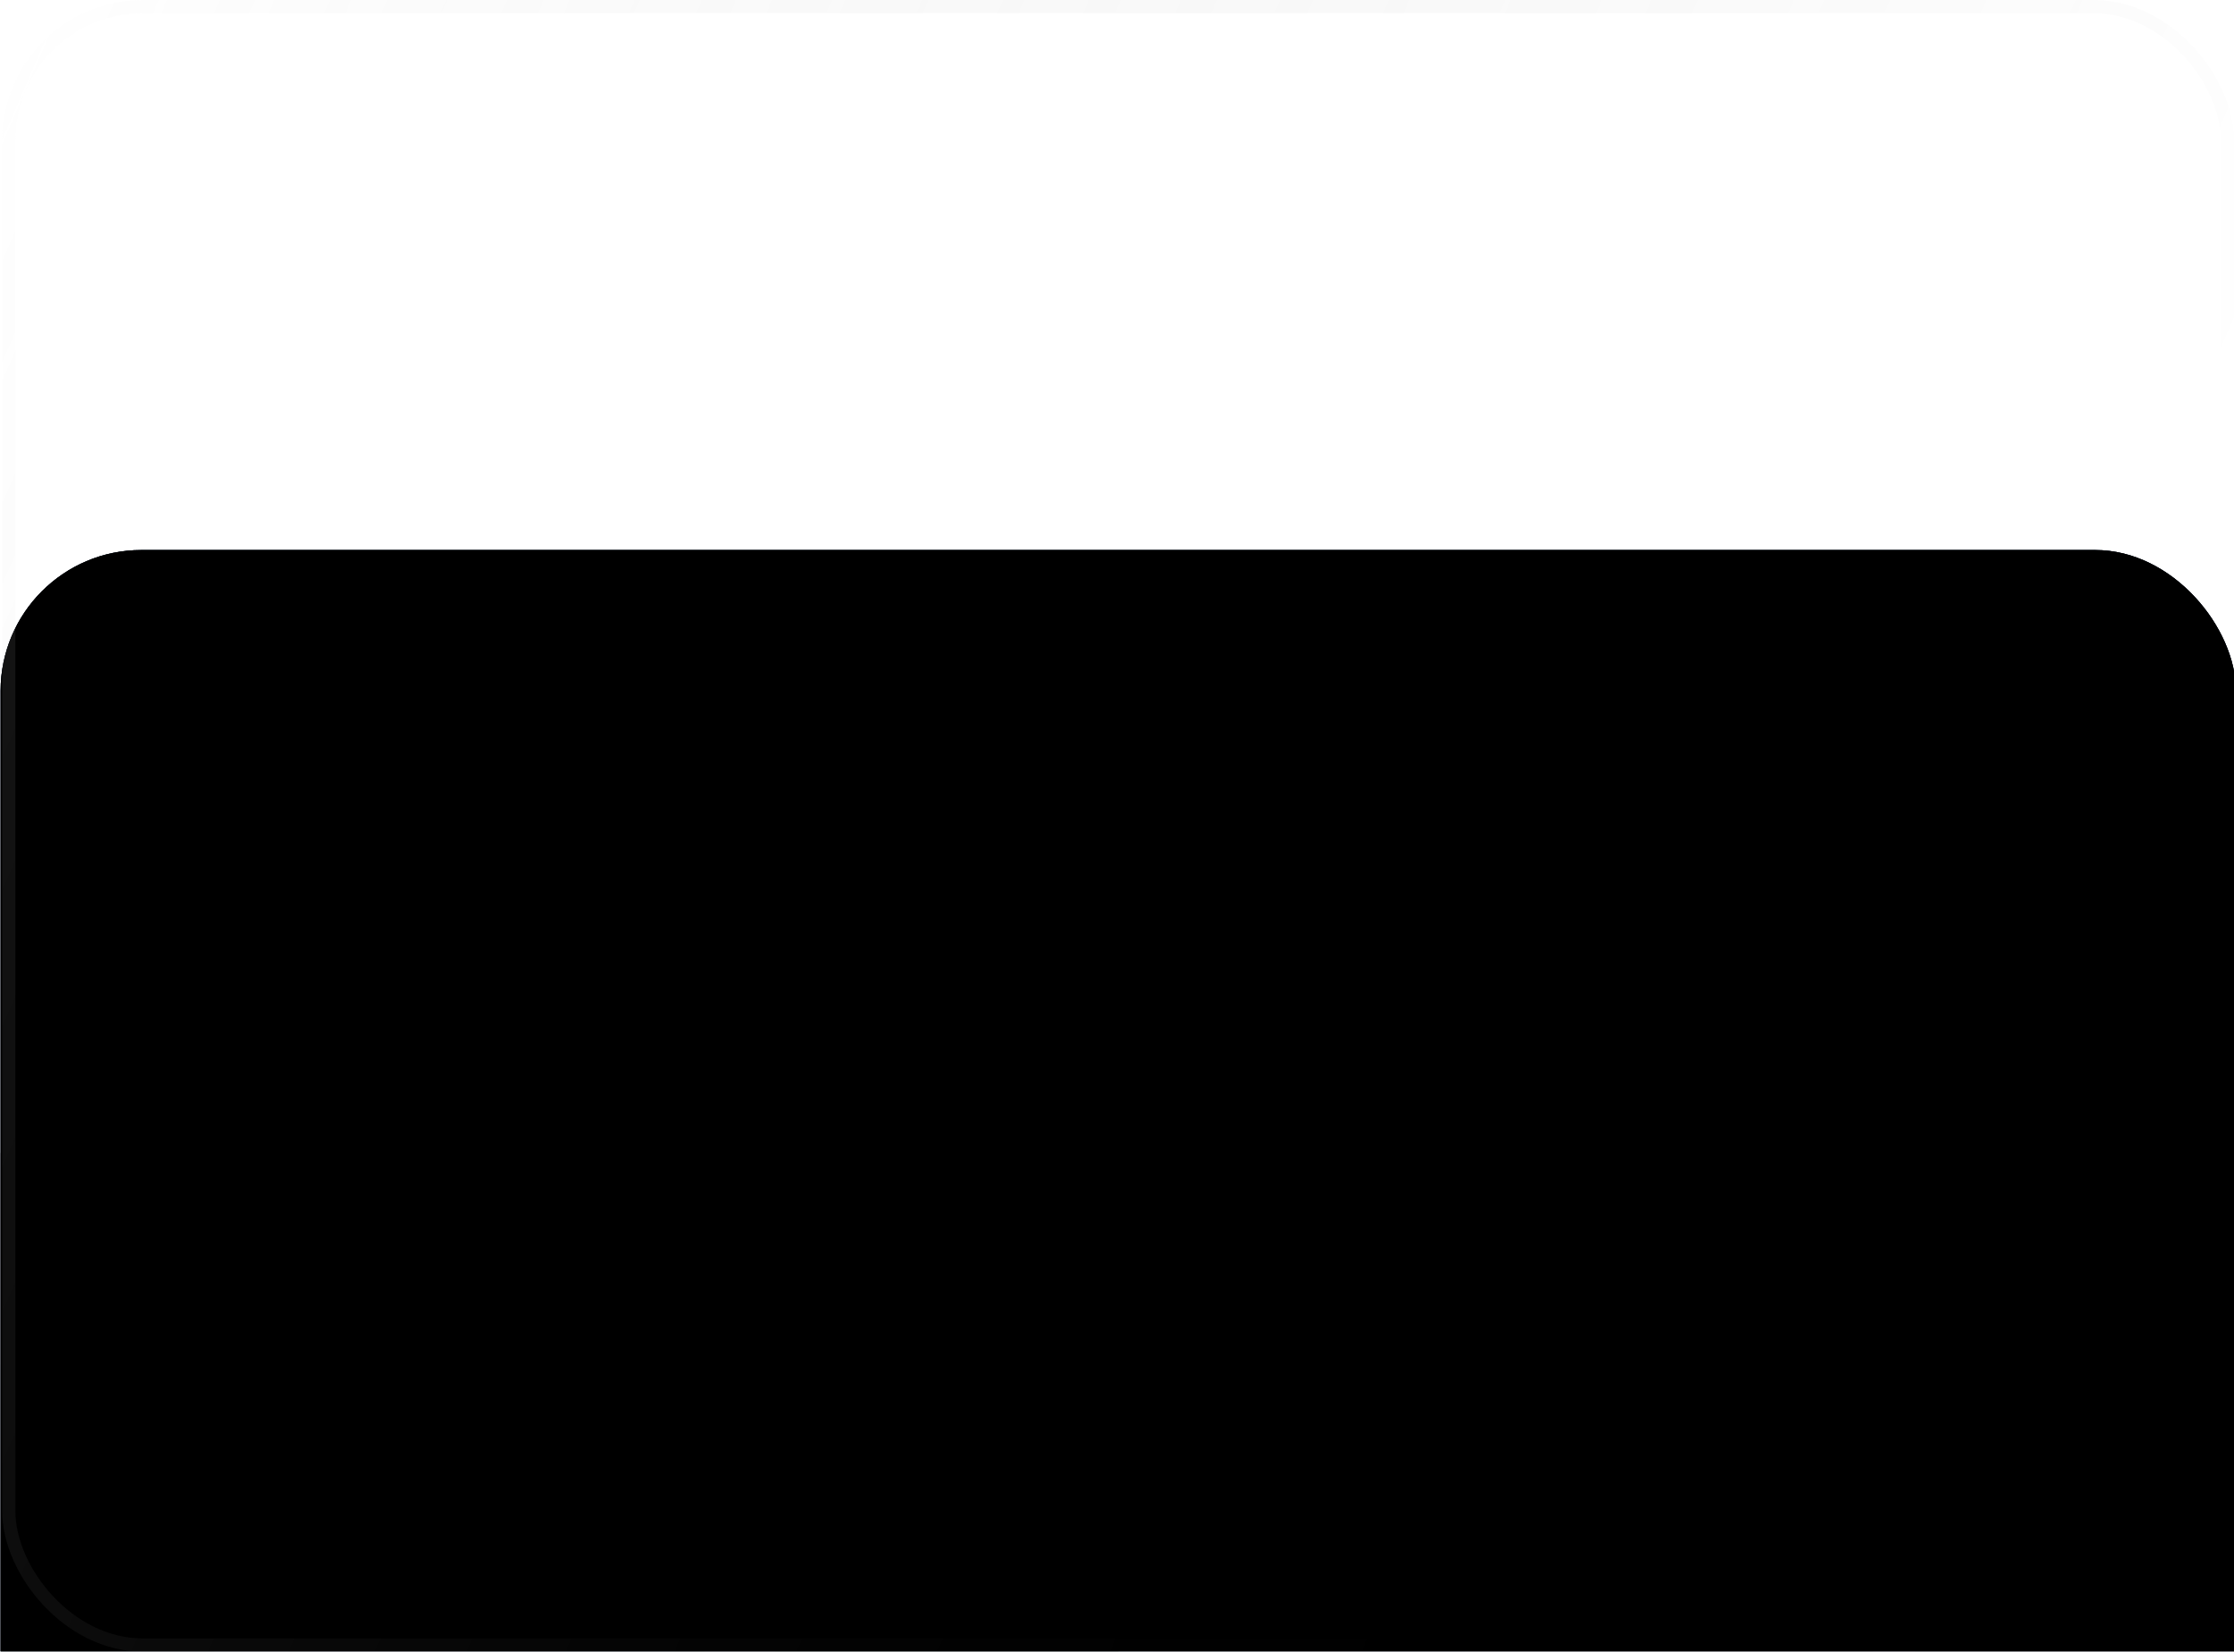 <?xml version="1.0" encoding="UTF-8" standalone="no"?>
<!-- Created with Inkscape (http://www.inkscape.org/) -->

<svg
   width="134.541mm"
   height="99.483mm"
   viewBox="0 0 134.541 99.483"
   version="1.1"
   id="svg1933"
   inkscape:export-filename="растровий.svg"
   inkscape:export-xdpi="96"
   inkscape:export-ydpi="96"
   sodipodi:docname="hero.svg"
   xmlns:inkscape="http://www.inkscape.org/namespaces/inkscape"
   xmlns:sodipodi="http://sodipodi.sourceforge.net/DTD/sodipodi-0.dtd"
   xmlns="http://www.w3.org/2000/svg"
   xmlns:svg="http://www.w3.org/2000/svg">
  <sodipodi:namedview
     id="namedview1935"
     pagecolor="#ffffff"
     bordercolor="#000000"
     borderopacity="0.25"
     inkscape:showpageshadow="2"
     inkscape:pageopacity="0.0"
     inkscape:pagecheckerboard="0"
     inkscape:deskcolor="#d1d1d1"
     inkscape:document-units="mm"
     showgrid="false" />
  <defs
     id="defs1930">
    <clipPath
       id="clip0_4365_9397">
      <rect
         x="90"
         y="10"
         width="508"
         height="376"
         rx="32"
         fill="white"
         style="fill:#ffffff;fill-opacity:1"
         id="rect948" />
    </clipPath>
    <filter
       id="filter0_ddd_4365_9397"
       x="0"
       y="0"
       width="688"
       height="556"
       filterUnits="userSpaceOnUse"
       color-interpolation-filters="sRGB">
      <feFlood
         flood-opacity="0"
         result="BackgroundImageFix"
         id="feFlood90" />
      <feColorMatrix
         in="SourceAlpha"
         type="matrix"
         values="0 0 0 0 0 0 0 0 0 0 0 0 0 0 0 0 0 0 127 0"
         result="hardAlpha"
         id="feColorMatrix92" />
      <feOffset
         dy="5"
         id="feOffset94" />
      <feGaussianBlur
         stdDeviation="3.5"
         id="feGaussianBlur96" />
      <feColorMatrix
         type="matrix"
         values="0 0 0 0 0 0 0 0 0 0.055 0 0 0 0 0.102 0 0 0 0.02 0"
         id="feColorMatrix98" />
      <feBlend
         mode="normal"
         in2="BackgroundImageFix"
         result="effect1_dropShadow_4365_9397"
         id="feBlend100" />
      <feColorMatrix
         in="SourceAlpha"
         type="matrix"
         values="0 0 0 0 0 0 0 0 0 0 0 0 0 0 0 0 0 0 127 0"
         result="hardAlpha"
         id="feColorMatrix102" />
      <feOffset
         dy="40"
         id="feOffset104" />
      <feGaussianBlur
         stdDeviation="15"
         id="feGaussianBlur106" />
      <feColorMatrix
         type="matrix"
         values="0 0 0 0 0 0 0 0 0 0.055 0 0 0 0 0.102 0 0 0 0.03 0"
         id="feColorMatrix108" />
      <feBlend
         mode="normal"
         in2="effect1_dropShadow_4365_9397"
         result="effect2_dropShadow_4365_9397"
         id="feBlend110" />
      <feColorMatrix
         in="SourceAlpha"
         type="matrix"
         values="0 0 0 0 0 0 0 0 0 0 0 0 0 0 0 0 0 0 127 0"
         result="hardAlpha"
         id="feColorMatrix112" />
      <feOffset
         dy="80"
         id="feOffset114" />
      <feGaussianBlur
         stdDeviation="45"
         id="feGaussianBlur116" />
      <feColorMatrix
         type="matrix"
         values="0 0 0 0 0.067 0 0 0 0 0.102 0 0 0 0 0.169 0 0 0 0.08 0"
         id="feColorMatrix118" />
      <feBlend
         mode="normal"
         in2="effect2_dropShadow_4365_9397"
         result="effect3_dropShadow_4365_9397"
         id="feBlend120" />
      <feBlend
         mode="normal"
         in="SourceGraphic"
         in2="effect3_dropShadow_4365_9397"
         result="shape"
         id="feBlend122" />
    </filter>
    <filter
       id="filter1_dddd_4365_9397"
       x="408"
       y="211"
       width="194"
       height="276"
       filterUnits="userSpaceOnUse"
       color-interpolation-filters="sRGB">
      <feFlood
         flood-opacity="0"
         result="BackgroundImageFix"
         id="feFlood125" />
      <feColorMatrix
         in="SourceAlpha"
         type="matrix"
         values="0 0 0 0 0 0 0 0 0 0 0 0 0 0 0 0 0 0 127 0"
         result="hardAlpha"
         id="feColorMatrix127" />
      <feOffset
         dy="5.57"
         id="feOffset129" />
      <feGaussianBlur
         stdDeviation="2.083"
         id="feGaussianBlur131" />
      <feColorMatrix
         type="matrix"
         values="0 0 0 0 0 0 0 0 0 0.055 0 0 0 0 0.102 0 0 0 0.031 0"
         id="feColorMatrix133" />
      <feBlend
         mode="normal"
         in2="BackgroundImageFix"
         result="effect1_dropShadow_4365_9397"
         id="feBlend135" />
      <feColorMatrix
         in="SourceAlpha"
         type="matrix"
         values="0 0 0 0 0 0 0 0 0 0 0 0 0 0 0 0 0 0 127 0"
         result="hardAlpha"
         id="feColorMatrix137" />
      <feOffset
         dy="15.402"
         id="feOffset139" />
      <feGaussianBlur
         stdDeviation="5.76"
         id="feGaussianBlur141" />
      <feColorMatrix
         type="matrix"
         values="0 0 0 0 0 0 0 0 0 0.055 0 0 0 0 0.102 0 0 0 0.01 0"
         id="feColorMatrix143" />
      <feBlend
         mode="normal"
         in2="effect1_dropShadow_4365_9397"
         result="effect2_dropShadow_4365_9397"
         id="feBlend145" />
      <feColorMatrix
         in="SourceAlpha"
         type="matrix"
         values="0 0 0 0 0 0 0 0 0 0 0 0 0 0 0 0 0 0 127 0"
         result="hardAlpha"
         id="feColorMatrix147" />
      <feOffset
         dy="37.081"
         id="feOffset149" />
      <feGaussianBlur
         stdDeviation="13.868"
         id="feGaussianBlur151" />
      <feColorMatrix
         type="matrix"
         values="0 0 0 0 0 0 0 0 0 0.055 0 0 0 0 0.102 0 0 0 0.03 0"
         id="feColorMatrix153" />
      <feBlend
         mode="normal"
         in2="effect2_dropShadow_4365_9397"
         result="effect3_dropShadow_4365_9397"
         id="feBlend155" />
      <feColorMatrix
         in="SourceAlpha"
         type="matrix"
         values="0 0 0 0 0 0 0 0 0 0 0 0 0 0 0 0 0 0 127 0"
         result="hardAlpha"
         id="feColorMatrix157" />
      <feOffset
         dy="79"
         id="feOffset159" />
      <feGaussianBlur
         stdDeviation="46"
         id="feGaussianBlur161" />
      <feColorMatrix
         type="matrix"
         values="0 0 0 0 0 0 0 0 0 0.055 0 0 0 0 0.102 0 0 0 0.08 0"
         id="feColorMatrix163" />
      <feBlend
         mode="normal"
         in2="effect3_dropShadow_4365_9397"
         result="effect4_dropShadow_4365_9397"
         id="feBlend165" />
      <feBlend
         mode="normal"
         in="SourceGraphic"
         in2="effect4_dropShadow_4365_9397"
         result="shape"
         id="feBlend167" />
    </filter>
    <filter
       id="filter2_dddd_4365_9397"
       x="260"
       y="-3"
       width="296"
       height="338"
       filterUnits="userSpaceOnUse"
       color-interpolation-filters="sRGB">
      <feFlood
         flood-opacity="0"
         result="BackgroundImageFix"
         id="feFlood170" />
      <feColorMatrix
         in="SourceAlpha"
         type="matrix"
         values="0 0 0 0 0 0 0 0 0 0 0 0 0 0 0 0 0 0 127 0"
         result="hardAlpha"
         id="feColorMatrix172" />
      <feOffset
         dy="5.57"
         id="feOffset174" />
      <feGaussianBlur
         stdDeviation="2.083"
         id="feGaussianBlur176" />
      <feColorMatrix
         type="matrix"
         values="0 0 0 0 0 0 0 0 0 0.055 0 0 0 0 0.102 0 0 0 0.031 0"
         id="feColorMatrix178" />
      <feBlend
         mode="normal"
         in2="BackgroundImageFix"
         result="effect1_dropShadow_4365_9397"
         id="feBlend180" />
      <feColorMatrix
         in="SourceAlpha"
         type="matrix"
         values="0 0 0 0 0 0 0 0 0 0 0 0 0 0 0 0 0 0 127 0"
         result="hardAlpha"
         id="feColorMatrix182" />
      <feOffset
         dy="15.402"
         id="feOffset184" />
      <feGaussianBlur
         stdDeviation="5.76"
         id="feGaussianBlur186" />
      <feColorMatrix
         type="matrix"
         values="0 0 0 0 0 0 0 0 0 0.055 0 0 0 0 0.102 0 0 0 0.01 0"
         id="feColorMatrix188" />
      <feBlend
         mode="normal"
         in2="effect1_dropShadow_4365_9397"
         result="effect2_dropShadow_4365_9397"
         id="feBlend190" />
      <feColorMatrix
         in="SourceAlpha"
         type="matrix"
         values="0 0 0 0 0 0 0 0 0 0 0 0 0 0 0 0 0 0 127 0"
         result="hardAlpha"
         id="feColorMatrix192" />
      <feOffset
         dy="37.081"
         id="feOffset194" />
      <feGaussianBlur
         stdDeviation="13.868"
         id="feGaussianBlur196" />
      <feColorMatrix
         type="matrix"
         values="0 0 0 0 0 0 0 0 0 0.055 0 0 0 0 0.102 0 0 0 0.03 0"
         id="feColorMatrix198" />
      <feBlend
         mode="normal"
         in2="effect2_dropShadow_4365_9397"
         result="effect3_dropShadow_4365_9397"
         id="feBlend200" />
      <feColorMatrix
         in="SourceAlpha"
         type="matrix"
         values="0 0 0 0 0 0 0 0 0 0 0 0 0 0 0 0 0 0 127 0"
         result="hardAlpha"
         id="feColorMatrix202" />
      <feOffset
         dy="79"
         id="feOffset204" />
      <feGaussianBlur
         stdDeviation="46"
         id="feGaussianBlur206" />
      <feColorMatrix
         type="matrix"
         values="0 0 0 0 0 0 0 0 0 0.055 0 0 0 0 0.102 0 0 0 0.08 0"
         id="feColorMatrix208" />
      <feBlend
         mode="normal"
         in2="effect3_dropShadow_4365_9397"
         result="effect4_dropShadow_4365_9397"
         id="feBlend210" />
      <feBlend
         mode="normal"
         in="SourceGraphic"
         in2="effect4_dropShadow_4365_9397"
         result="shape"
         id="feBlend212" />
    </filter>
    <filter
       id="filter3_dddd_4365_9397"
       x="260"
       y="149"
       width="394"
       height="194"
       filterUnits="userSpaceOnUse"
       color-interpolation-filters="sRGB">
      <feFlood
         flood-opacity="0"
         result="BackgroundImageFix"
         id="feFlood215" />
      <feColorMatrix
         in="SourceAlpha"
         type="matrix"
         values="0 0 0 0 0 0 0 0 0 0 0 0 0 0 0 0 0 0 127 0"
         result="hardAlpha"
         id="feColorMatrix217" />
      <feOffset
         dy="5.57"
         id="feOffset219" />
      <feGaussianBlur
         stdDeviation="2.083"
         id="feGaussianBlur221" />
      <feColorMatrix
         type="matrix"
         values="0 0 0 0 0 0 0 0 0 0.055 0 0 0 0 0.102 0 0 0 0.031 0"
         id="feColorMatrix223" />
      <feBlend
         mode="normal"
         in2="BackgroundImageFix"
         result="effect1_dropShadow_4365_9397"
         id="feBlend225" />
      <feColorMatrix
         in="SourceAlpha"
         type="matrix"
         values="0 0 0 0 0 0 0 0 0 0 0 0 0 0 0 0 0 0 127 0"
         result="hardAlpha"
         id="feColorMatrix227" />
      <feOffset
         dy="15.402"
         id="feOffset229" />
      <feGaussianBlur
         stdDeviation="5.76"
         id="feGaussianBlur231" />
      <feColorMatrix
         type="matrix"
         values="0 0 0 0 0 0 0 0 0 0.055 0 0 0 0 0.102 0 0 0 0.01 0"
         id="feColorMatrix233" />
      <feBlend
         mode="normal"
         in2="effect1_dropShadow_4365_9397"
         result="effect2_dropShadow_4365_9397"
         id="feBlend235" />
      <feColorMatrix
         in="SourceAlpha"
         type="matrix"
         values="0 0 0 0 0 0 0 0 0 0 0 0 0 0 0 0 0 0 127 0"
         result="hardAlpha"
         id="feColorMatrix237" />
      <feOffset
         dy="37.081"
         id="feOffset239" />
      <feGaussianBlur
         stdDeviation="13.868"
         id="feGaussianBlur241" />
      <feColorMatrix
         type="matrix"
         values="0 0 0 0 0 0 0 0 0 0.055 0 0 0 0 0.102 0 0 0 0.03 0"
         id="feColorMatrix243" />
      <feBlend
         mode="normal"
         in2="effect2_dropShadow_4365_9397"
         result="effect3_dropShadow_4365_9397"
         id="feBlend245" />
      <feColorMatrix
         in="SourceAlpha"
         type="matrix"
         values="0 0 0 0 0 0 0 0 0 0 0 0 0 0 0 0 0 0 127 0"
         result="hardAlpha"
         id="feColorMatrix247" />
      <feOffset
         dy="79"
         id="feOffset249" />
      <feGaussianBlur
         stdDeviation="46"
         id="feGaussianBlur251" />
      <feColorMatrix
         type="matrix"
         values="0 0 0 0 0 0 0 0 0 0.055 0 0 0 0 0.102 0 0 0 0.08 0"
         id="feColorMatrix253" />
      <feBlend
         mode="normal"
         in2="effect3_dropShadow_4365_9397"
         result="effect4_dropShadow_4365_9397"
         id="feBlend255" />
      <feBlend
         mode="normal"
         in="SourceGraphic"
         in2="effect4_dropShadow_4365_9397"
         result="shape"
         id="feBlend257" />
    </filter>
    <linearGradient
       id="paint0_linear_4365_9397"
       x1="304.094"
       y1="163.625"
       x2="306.022"
       y2="192.558"
       gradientUnits="userSpaceOnUse">
      <stop
         offset="0.063"
         stop-color="#9124B8"
         style="stop-color:#9124B8;stop-color:color(display-p3 0.57 0.139 0.721);stop-opacity:1;"
         id="stop890" />
      <stop
         offset="0.475"
         stop-color="#2782D3"
         style="stop-color:#2782D3;stop-color:color(display-p3 0.153 0.509 0.829);stop-opacity:1;"
         id="stop892" />
      <stop
         offset="1"
         stop-color="#1BDAC3"
         style="stop-color:#1BDAC3;stop-color:color(display-p3 0.105 0.854 0.764);stop-opacity:1;"
         id="stop894" />
    </linearGradient>
    <filter
       id="filter4_dddd_4365_9397"
       x="278"
       y="41"
       width="412"
       height="360"
       filterUnits="userSpaceOnUse"
       color-interpolation-filters="sRGB">
      <feFlood
         flood-opacity="0"
         result="BackgroundImageFix"
         id="feFlood260" />
      <feColorMatrix
         in="SourceAlpha"
         type="matrix"
         values="0 0 0 0 0 0 0 0 0 0 0 0 0 0 0 0 0 0 127 0"
         result="hardAlpha"
         id="feColorMatrix262" />
      <feOffset
         dy="5.57"
         id="feOffset264" />
      <feGaussianBlur
         stdDeviation="2.083"
         id="feGaussianBlur266" />
      <feColorMatrix
         type="matrix"
         values="0 0 0 0 0 0 0 0 0 0.055 0 0 0 0 0.102 0 0 0 0.031 0"
         id="feColorMatrix268" />
      <feBlend
         mode="normal"
         in2="BackgroundImageFix"
         result="effect1_dropShadow_4365_9397"
         id="feBlend270" />
      <feColorMatrix
         in="SourceAlpha"
         type="matrix"
         values="0 0 0 0 0 0 0 0 0 0 0 0 0 0 0 0 0 0 127 0"
         result="hardAlpha"
         id="feColorMatrix272" />
      <feOffset
         dy="15.402"
         id="feOffset274" />
      <feGaussianBlur
         stdDeviation="5.76"
         id="feGaussianBlur276" />
      <feColorMatrix
         type="matrix"
         values="0 0 0 0 0 0 0 0 0 0.055 0 0 0 0 0.102 0 0 0 0.01 0"
         id="feColorMatrix278" />
      <feBlend
         mode="normal"
         in2="effect1_dropShadow_4365_9397"
         result="effect2_dropShadow_4365_9397"
         id="feBlend280" />
      <feColorMatrix
         in="SourceAlpha"
         type="matrix"
         values="0 0 0 0 0 0 0 0 0 0 0 0 0 0 0 0 0 0 127 0"
         result="hardAlpha"
         id="feColorMatrix282" />
      <feOffset
         dy="37.081"
         id="feOffset284" />
      <feGaussianBlur
         stdDeviation="13.868"
         id="feGaussianBlur286" />
      <feColorMatrix
         type="matrix"
         values="0 0 0 0 0 0 0 0 0 0.055 0 0 0 0 0.102 0 0 0 0.03 0"
         id="feColorMatrix288" />
      <feBlend
         mode="normal"
         in2="effect2_dropShadow_4365_9397"
         result="effect3_dropShadow_4365_9397"
         id="feBlend290" />
      <feColorMatrix
         in="SourceAlpha"
         type="matrix"
         values="0 0 0 0 0 0 0 0 0 0 0 0 0 0 0 0 0 0 127 0"
         result="hardAlpha"
         id="feColorMatrix292" />
      <feOffset
         dy="79"
         id="feOffset294" />
      <feGaussianBlur
         stdDeviation="46"
         id="feGaussianBlur296" />
      <feColorMatrix
         type="matrix"
         values="0 0 0 0 0 0 0 0 0 0.055 0 0 0 0 0.102 0 0 0 0.08 0"
         id="feColorMatrix298" />
      <feBlend
         mode="normal"
         in2="effect3_dropShadow_4365_9397"
         result="effect4_dropShadow_4365_9397"
         id="feBlend300" />
      <feBlend
         mode="normal"
         in="SourceGraphic"
         in2="effect4_dropShadow_4365_9397"
         result="shape"
         id="feBlend302" />
    </filter>
    <filter
       id="filter5_dddd_4365_9397"
       x="252"
       y="205"
       width="218"
       height="328"
       filterUnits="userSpaceOnUse"
       color-interpolation-filters="sRGB">
      <feFlood
         flood-opacity="0"
         result="BackgroundImageFix"
         id="feFlood305" />
      <feColorMatrix
         in="SourceAlpha"
         type="matrix"
         values="0 0 0 0 0 0 0 0 0 0 0 0 0 0 0 0 0 0 127 0"
         result="hardAlpha"
         id="feColorMatrix307" />
      <feOffset
         dy="5.57"
         id="feOffset309" />
      <feGaussianBlur
         stdDeviation="2.083"
         id="feGaussianBlur311" />
      <feColorMatrix
         type="matrix"
         values="0 0 0 0 0 0 0 0 0 0.055 0 0 0 0 0.102 0 0 0 0.031 0"
         id="feColorMatrix313" />
      <feBlend
         mode="normal"
         in2="BackgroundImageFix"
         result="effect1_dropShadow_4365_9397"
         id="feBlend315" />
      <feColorMatrix
         in="SourceAlpha"
         type="matrix"
         values="0 0 0 0 0 0 0 0 0 0 0 0 0 0 0 0 0 0 127 0"
         result="hardAlpha"
         id="feColorMatrix317" />
      <feOffset
         dy="15.402"
         id="feOffset319" />
      <feGaussianBlur
         stdDeviation="5.76"
         id="feGaussianBlur321" />
      <feColorMatrix
         type="matrix"
         values="0 0 0 0 0 0 0 0 0 0.055 0 0 0 0 0.102 0 0 0 0.01 0"
         id="feColorMatrix323" />
      <feBlend
         mode="normal"
         in2="effect1_dropShadow_4365_9397"
         result="effect2_dropShadow_4365_9397"
         id="feBlend325" />
      <feColorMatrix
         in="SourceAlpha"
         type="matrix"
         values="0 0 0 0 0 0 0 0 0 0 0 0 0 0 0 0 0 0 127 0"
         result="hardAlpha"
         id="feColorMatrix327" />
      <feOffset
         dy="37.081"
         id="feOffset329" />
      <feGaussianBlur
         stdDeviation="13.868"
         id="feGaussianBlur331" />
      <feColorMatrix
         type="matrix"
         values="0 0 0 0 0 0 0 0 0 0.055 0 0 0 0 0.102 0 0 0 0.03 0"
         id="feColorMatrix333" />
      <feBlend
         mode="normal"
         in2="effect2_dropShadow_4365_9397"
         result="effect3_dropShadow_4365_9397"
         id="feBlend335" />
      <feColorMatrix
         in="SourceAlpha"
         type="matrix"
         values="0 0 0 0 0 0 0 0 0 0 0 0 0 0 0 0 0 0 127 0"
         result="hardAlpha"
         id="feColorMatrix337" />
      <feOffset
         dy="79"
         id="feOffset339" />
      <feGaussianBlur
         stdDeviation="46"
         id="feGaussianBlur341" />
      <feColorMatrix
         type="matrix"
         values="0 0 0 0 0 0 0 0 0 0.055 0 0 0 0 0.102 0 0 0 0.08 0"
         id="feColorMatrix343" />
      <feBlend
         mode="normal"
         in2="effect3_dropShadow_4365_9397"
         result="effect4_dropShadow_4365_9397"
         id="feBlend345" />
      <feBlend
         mode="normal"
         in="SourceGraphic"
         in2="effect4_dropShadow_4365_9397"
         result="shape"
         id="feBlend347" />
    </filter>
    <filter
       id="filter6_dddd_4365_9397"
       x="384"
       y="299"
       width="306"
       height="258"
       filterUnits="userSpaceOnUse"
       color-interpolation-filters="sRGB">
      <feFlood
         flood-opacity="0"
         result="BackgroundImageFix"
         id="feFlood350" />
      <feColorMatrix
         in="SourceAlpha"
         type="matrix"
         values="0 0 0 0 0 0 0 0 0 0 0 0 0 0 0 0 0 0 127 0"
         result="hardAlpha"
         id="feColorMatrix352" />
      <feOffset
         dy="5.57"
         id="feOffset354" />
      <feGaussianBlur
         stdDeviation="2.083"
         id="feGaussianBlur356" />
      <feColorMatrix
         type="matrix"
         values="0 0 0 0 0 0 0 0 0 0.055 0 0 0 0 0.102 0 0 0 0.031 0"
         id="feColorMatrix358" />
      <feBlend
         mode="normal"
         in2="BackgroundImageFix"
         result="effect1_dropShadow_4365_9397"
         id="feBlend360" />
      <feColorMatrix
         in="SourceAlpha"
         type="matrix"
         values="0 0 0 0 0 0 0 0 0 0 0 0 0 0 0 0 0 0 127 0"
         result="hardAlpha"
         id="feColorMatrix362" />
      <feOffset
         dy="15.402"
         id="feOffset364" />
      <feGaussianBlur
         stdDeviation="5.76"
         id="feGaussianBlur366" />
      <feColorMatrix
         type="matrix"
         values="0 0 0 0 0 0 0 0 0 0.055 0 0 0 0 0.102 0 0 0 0.01 0"
         id="feColorMatrix368" />
      <feBlend
         mode="normal"
         in2="effect1_dropShadow_4365_9397"
         result="effect2_dropShadow_4365_9397"
         id="feBlend370" />
      <feColorMatrix
         in="SourceAlpha"
         type="matrix"
         values="0 0 0 0 0 0 0 0 0 0 0 0 0 0 0 0 0 0 127 0"
         result="hardAlpha"
         id="feColorMatrix372" />
      <feOffset
         dy="37.081"
         id="feOffset374" />
      <feGaussianBlur
         stdDeviation="13.868"
         id="feGaussianBlur376" />
      <feColorMatrix
         type="matrix"
         values="0 0 0 0 0 0 0 0 0 0.055 0 0 0 0 0.102 0 0 0 0.03 0"
         id="feColorMatrix378" />
      <feBlend
         mode="normal"
         in2="effect2_dropShadow_4365_9397"
         result="effect3_dropShadow_4365_9397"
         id="feBlend380" />
      <feColorMatrix
         in="SourceAlpha"
         type="matrix"
         values="0 0 0 0 0 0 0 0 0 0 0 0 0 0 0 0 0 0 127 0"
         result="hardAlpha"
         id="feColorMatrix382" />
      <feOffset
         dy="79"
         id="feOffset384" />
      <feGaussianBlur
         stdDeviation="46"
         id="feGaussianBlur386" />
      <feColorMatrix
         type="matrix"
         values="0 0 0 0 0 0 0 0 0 0.055 0 0 0 0 0.102 0 0 0 0.08 0"
         id="feColorMatrix388" />
      <feBlend
         mode="normal"
         in2="effect3_dropShadow_4365_9397"
         result="effect4_dropShadow_4365_9397"
         id="feBlend390" />
      <feBlend
         mode="normal"
         in="SourceGraphic"
         in2="effect4_dropShadow_4365_9397"
         result="shape"
         id="feBlend392" />
    </filter>
    <filter
       id="filter7_dddd_4365_9397"
       x="201.65"
       y="137.01"
       width="284.701"
       height="279.98"
       filterUnits="userSpaceOnUse"
       color-interpolation-filters="sRGB">
      <feFlood
         flood-opacity="0"
         result="BackgroundImageFix"
         id="feFlood395" />
      <feColorMatrix
         in="SourceAlpha"
         type="matrix"
         values="0 0 0 0 0 0 0 0 0 0 0 0 0 0 0 0 0 0 127 0"
         result="hardAlpha"
         id="feColorMatrix397" />
      <feOffset
         dy="5.57"
         id="feOffset399" />
      <feGaussianBlur
         stdDeviation="2.083"
         id="feGaussianBlur401" />
      <feColorMatrix
         type="matrix"
         values="0 0 0 0 0 0 0 0 0 0.055 0 0 0 0 0.102 0 0 0 0.031 0"
         id="feColorMatrix403" />
      <feBlend
         mode="normal"
         in2="BackgroundImageFix"
         result="effect1_dropShadow_4365_9397"
         id="feBlend405" />
      <feColorMatrix
         in="SourceAlpha"
         type="matrix"
         values="0 0 0 0 0 0 0 0 0 0 0 0 0 0 0 0 0 0 127 0"
         result="hardAlpha"
         id="feColorMatrix407" />
      <feOffset
         dy="15.402"
         id="feOffset409" />
      <feGaussianBlur
         stdDeviation="5.76"
         id="feGaussianBlur411" />
      <feColorMatrix
         type="matrix"
         values="0 0 0 0 0 0 0 0 0 0.055 0 0 0 0 0.102 0 0 0 0.01 0"
         id="feColorMatrix413" />
      <feBlend
         mode="normal"
         in2="effect1_dropShadow_4365_9397"
         result="effect2_dropShadow_4365_9397"
         id="feBlend415" />
      <feColorMatrix
         in="SourceAlpha"
         type="matrix"
         values="0 0 0 0 0 0 0 0 0 0 0 0 0 0 0 0 0 0 127 0"
         result="hardAlpha"
         id="feColorMatrix417" />
      <feOffset
         dy="37.081"
         id="feOffset419" />
      <feGaussianBlur
         stdDeviation="13.868"
         id="feGaussianBlur421" />
      <feColorMatrix
         type="matrix"
         values="0 0 0 0 0 0 0 0 0 0.055 0 0 0 0 0.102 0 0 0 0.03 0"
         id="feColorMatrix423" />
      <feBlend
         mode="normal"
         in2="effect2_dropShadow_4365_9397"
         result="effect3_dropShadow_4365_9397"
         id="feBlend425" />
      <feColorMatrix
         in="SourceAlpha"
         type="matrix"
         values="0 0 0 0 0 0 0 0 0 0 0 0 0 0 0 0 0 0 127 0"
         result="hardAlpha"
         id="feColorMatrix427" />
      <feOffset
         dy="79"
         id="feOffset429" />
      <feGaussianBlur
         stdDeviation="46"
         id="feGaussianBlur431" />
      <feColorMatrix
         type="matrix"
         values="0 0 0 0 0 0 0 0 0 0.055 0 0 0 0 0.102 0 0 0 0.08 0"
         id="feColorMatrix433" />
      <feBlend
         mode="normal"
         in2="effect3_dropShadow_4365_9397"
         result="effect4_dropShadow_4365_9397"
         id="feBlend435" />
      <feBlend
         mode="normal"
         in="SourceGraphic"
         in2="effect4_dropShadow_4365_9397"
         result="shape"
         id="feBlend437" />
    </filter>
    <linearGradient
       id="paint1_linear_4365_9397"
       x1="268.275"
       y1="165.6"
       x2="403.319"
       y2="270.139"
       gradientUnits="userSpaceOnUse">
      <stop
         offset="0.063"
         stop-color="#9124B8"
         style="stop-color:#9124B8;stop-color:color(display-p3 0.57 0.139 0.721);stop-opacity:1;"
         id="stop897" />
      <stop
         offset="0.475"
         stop-color="#2782D3"
         style="stop-color:#2782D3;stop-color:color(display-p3 0.153 0.509 0.829);stop-opacity:1;"
         id="stop899" />
      <stop
         offset="1"
         stop-color="#1BDAC3"
         style="stop-color:#1BDAC3;stop-color:color(display-p3 0.105 0.854 0.764);stop-opacity:1;"
         id="stop901" />
    </linearGradient>
    <filter
       id="filter8_dddd_4365_9397"
       x="-2"
       y="-3"
       width="438"
       height="560"
       filterUnits="userSpaceOnUse"
       color-interpolation-filters="sRGB">
      <feFlood
         flood-opacity="0"
         result="BackgroundImageFix"
         id="feFlood440" />
      <feColorMatrix
         in="SourceAlpha"
         type="matrix"
         values="0 0 0 0 0 0 0 0 0 0 0 0 0 0 0 0 0 0 127 0"
         result="hardAlpha"
         id="feColorMatrix442" />
      <feOffset
         dy="5.57"
         id="feOffset444" />
      <feGaussianBlur
         stdDeviation="2.083"
         id="feGaussianBlur446" />
      <feColorMatrix
         type="matrix"
         values="0 0 0 0 0 0 0 0 0 0.055 0 0 0 0 0.102 0 0 0 0.031 0"
         id="feColorMatrix448" />
      <feBlend
         mode="normal"
         in2="BackgroundImageFix"
         result="effect1_dropShadow_4365_9397"
         id="feBlend450" />
      <feColorMatrix
         in="SourceAlpha"
         type="matrix"
         values="0 0 0 0 0 0 0 0 0 0 0 0 0 0 0 0 0 0 127 0"
         result="hardAlpha"
         id="feColorMatrix452" />
      <feOffset
         dy="15.402"
         id="feOffset454" />
      <feGaussianBlur
         stdDeviation="5.76"
         id="feGaussianBlur456" />
      <feColorMatrix
         type="matrix"
         values="0 0 0 0 0 0 0 0 0 0.055 0 0 0 0 0.102 0 0 0 0.01 0"
         id="feColorMatrix458" />
      <feBlend
         mode="normal"
         in2="effect1_dropShadow_4365_9397"
         result="effect2_dropShadow_4365_9397"
         id="feBlend460" />
      <feColorMatrix
         in="SourceAlpha"
         type="matrix"
         values="0 0 0 0 0 0 0 0 0 0 0 0 0 0 0 0 0 0 127 0"
         result="hardAlpha"
         id="feColorMatrix462" />
      <feOffset
         dy="37.081"
         id="feOffset464" />
      <feGaussianBlur
         stdDeviation="13.868"
         id="feGaussianBlur466" />
      <feColorMatrix
         type="matrix"
         values="0 0 0 0 0 0 0 0 0 0.055 0 0 0 0 0.102 0 0 0 0.03 0"
         id="feColorMatrix468" />
      <feBlend
         mode="normal"
         in2="effect2_dropShadow_4365_9397"
         result="effect3_dropShadow_4365_9397"
         id="feBlend470" />
      <feColorMatrix
         in="SourceAlpha"
         type="matrix"
         values="0 0 0 0 0 0 0 0 0 0 0 0 0 0 0 0 0 0 127 0"
         result="hardAlpha"
         id="feColorMatrix472" />
      <feOffset
         dy="79"
         id="feOffset474" />
      <feGaussianBlur
         stdDeviation="46"
         id="feGaussianBlur476" />
      <feColorMatrix
         type="matrix"
         values="0 0 0 0 0 0 0 0 0 0.055 0 0 0 0 0.102 0 0 0 0.08 0"
         id="feColorMatrix478" />
      <feBlend
         mode="normal"
         in2="effect3_dropShadow_4365_9397"
         result="effect4_dropShadow_4365_9397"
         id="feBlend480" />
      <feBlend
         mode="normal"
         in="SourceGraphic"
         in2="effect4_dropShadow_4365_9397"
         result="shape"
         id="feBlend482" />
    </filter>
    <linearGradient
       id="paint2_linear_4365_9397"
       x1="182.971"
       y1="160.038"
       x2="782.2"
       y2="165.798"
       gradientUnits="userSpaceOnUse">
      <stop
         stop-color="#111A2B"
         style="stop-color:#111A2B;stop-color:color(display-p3 0.067 0.102 0.169);stop-opacity:1;"
         id="stop904" />
      <stop
         offset="0.234"
         stop-color="#242D3B"
         style="stop-color:#242D3B;stop-color:color(display-p3 0.141 0.176 0.231);stop-opacity:1;"
         id="stop906" />
      <stop
         offset="1"
         stop-color="#242D3B"
         stop-opacity="0"
         style="stop-color:none;stop-opacity:0;"
         id="stop908" />
    </linearGradient>
    <filter
       id="filter9_dddd_4365_9397"
       x="-2"
       y="45"
       width="344"
       height="512"
       filterUnits="userSpaceOnUse"
       color-interpolation-filters="sRGB">
      <feFlood
         flood-opacity="0"
         result="BackgroundImageFix"
         id="feFlood485" />
      <feColorMatrix
         in="SourceAlpha"
         type="matrix"
         values="0 0 0 0 0 0 0 0 0 0 0 0 0 0 0 0 0 0 127 0"
         result="hardAlpha"
         id="feColorMatrix487" />
      <feOffset
         dy="5.57"
         id="feOffset489" />
      <feGaussianBlur
         stdDeviation="2.083"
         id="feGaussianBlur491" />
      <feColorMatrix
         type="matrix"
         values="0 0 0 0 0 0 0 0 0 0.055 0 0 0 0 0.102 0 0 0 0.031 0"
         id="feColorMatrix493" />
      <feBlend
         mode="normal"
         in2="BackgroundImageFix"
         result="effect1_dropShadow_4365_9397"
         id="feBlend495" />
      <feColorMatrix
         in="SourceAlpha"
         type="matrix"
         values="0 0 0 0 0 0 0 0 0 0 0 0 0 0 0 0 0 0 127 0"
         result="hardAlpha"
         id="feColorMatrix497" />
      <feOffset
         dy="15.402"
         id="feOffset499" />
      <feGaussianBlur
         stdDeviation="5.76"
         id="feGaussianBlur501" />
      <feColorMatrix
         type="matrix"
         values="0 0 0 0 0 0 0 0 0 0.055 0 0 0 0 0.102 0 0 0 0.01 0"
         id="feColorMatrix503" />
      <feBlend
         mode="normal"
         in2="effect1_dropShadow_4365_9397"
         result="effect2_dropShadow_4365_9397"
         id="feBlend505" />
      <feColorMatrix
         in="SourceAlpha"
         type="matrix"
         values="0 0 0 0 0 0 0 0 0 0 0 0 0 0 0 0 0 0 127 0"
         result="hardAlpha"
         id="feColorMatrix507" />
      <feOffset
         dy="37.081"
         id="feOffset509" />
      <feGaussianBlur
         stdDeviation="13.868"
         id="feGaussianBlur511" />
      <feColorMatrix
         type="matrix"
         values="0 0 0 0 0 0 0 0 0 0.055 0 0 0 0 0.102 0 0 0 0.03 0"
         id="feColorMatrix513" />
      <feBlend
         mode="normal"
         in2="effect2_dropShadow_4365_9397"
         result="effect3_dropShadow_4365_9397"
         id="feBlend515" />
      <feColorMatrix
         in="SourceAlpha"
         type="matrix"
         values="0 0 0 0 0 0 0 0 0 0 0 0 0 0 0 0 0 0 127 0"
         result="hardAlpha"
         id="feColorMatrix517" />
      <feOffset
         dy="79"
         id="feOffset519" />
      <feGaussianBlur
         stdDeviation="46"
         id="feGaussianBlur521" />
      <feColorMatrix
         type="matrix"
         values="0 0 0 0 0 0 0 0 0 0.055 0 0 0 0 0.102 0 0 0 0.08 0"
         id="feColorMatrix523" />
      <feBlend
         mode="normal"
         in2="effect3_dropShadow_4365_9397"
         result="effect4_dropShadow_4365_9397"
         id="feBlend525" />
      <feBlend
         mode="normal"
         in="SourceGraphic"
         in2="effect4_dropShadow_4365_9397"
         result="shape"
         id="feBlend527" />
    </filter>
    <filter
       id="filter10_dddd_4365_9397"
       x="22"
       y="69"
       width="296"
       height="196"
       filterUnits="userSpaceOnUse"
       color-interpolation-filters="sRGB">
      <feFlood
         flood-opacity="0"
         result="BackgroundImageFix"
         id="feFlood530" />
      <feColorMatrix
         in="SourceAlpha"
         type="matrix"
         values="0 0 0 0 0 0 0 0 0 0 0 0 0 0 0 0 0 0 127 0"
         result="hardAlpha"
         id="feColorMatrix532" />
      <feOffset
         dy="5.57"
         id="feOffset534" />
      <feGaussianBlur
         stdDeviation="2.083"
         id="feGaussianBlur536" />
      <feColorMatrix
         type="matrix"
         values="0 0 0 0 0 0 0 0 0 0.055 0 0 0 0 0.102 0 0 0 0.031 0"
         id="feColorMatrix538" />
      <feBlend
         mode="normal"
         in2="BackgroundImageFix"
         result="effect1_dropShadow_4365_9397"
         id="feBlend540" />
      <feColorMatrix
         in="SourceAlpha"
         type="matrix"
         values="0 0 0 0 0 0 0 0 0 0 0 0 0 0 0 0 0 0 127 0"
         result="hardAlpha"
         id="feColorMatrix542" />
      <feOffset
         dy="15.402"
         id="feOffset544" />
      <feGaussianBlur
         stdDeviation="5.76"
         id="feGaussianBlur546" />
      <feColorMatrix
         type="matrix"
         values="0 0 0 0 0 0 0 0 0 0.055 0 0 0 0 0.102 0 0 0 0.01 0"
         id="feColorMatrix548" />
      <feBlend
         mode="normal"
         in2="effect1_dropShadow_4365_9397"
         result="effect2_dropShadow_4365_9397"
         id="feBlend550" />
      <feColorMatrix
         in="SourceAlpha"
         type="matrix"
         values="0 0 0 0 0 0 0 0 0 0 0 0 0 0 0 0 0 0 127 0"
         result="hardAlpha"
         id="feColorMatrix552" />
      <feOffset
         dy="37.081"
         id="feOffset554" />
      <feGaussianBlur
         stdDeviation="13.868"
         id="feGaussianBlur556" />
      <feColorMatrix
         type="matrix"
         values="0 0 0 0 0 0 0 0 0 0.055 0 0 0 0 0.102 0 0 0 0.03 0"
         id="feColorMatrix558" />
      <feBlend
         mode="normal"
         in2="effect2_dropShadow_4365_9397"
         result="effect3_dropShadow_4365_9397"
         id="feBlend560" />
      <feColorMatrix
         in="SourceAlpha"
         type="matrix"
         values="0 0 0 0 0 0 0 0 0 0 0 0 0 0 0 0 0 0 127 0"
         result="hardAlpha"
         id="feColorMatrix562" />
      <feOffset
         dy="79"
         id="feOffset564" />
      <feGaussianBlur
         stdDeviation="46"
         id="feGaussianBlur566" />
      <feColorMatrix
         type="matrix"
         values="0 0 0 0 0 0 0 0 0 0.055 0 0 0 0 0.102 0 0 0 0.08 0"
         id="feColorMatrix568" />
      <feBlend
         mode="normal"
         in2="effect3_dropShadow_4365_9397"
         result="effect4_dropShadow_4365_9397"
         id="feBlend570" />
      <feBlend
         mode="normal"
         in="SourceGraphic"
         in2="effect4_dropShadow_4365_9397"
         result="shape"
         id="feBlend572" />
    </filter>
    <linearGradient
       id="paint3_linear_4365_9397"
       x1="91.667"
       y1="83.5"
       x2="95.924"
       y2="115.08"
       gradientUnits="userSpaceOnUse">
      <stop
         offset="0.187"
         stop-color="#7C9EF4"
         stop-opacity="0.4"
         style="stop-color:#7C9EF4;stop-color:color(display-p3 0.487 0.619 0.958);stop-opacity:0.4;"
         id="stop911" />
      <stop
         offset="1"
         stop-color="white"
         stop-opacity="0"
         style="stop-color:none;stop-opacity:0;"
         id="stop913" />
    </linearGradient>
    <filter
       id="filter11_dddd_4365_9397"
       x="22"
       y="101"
       width="276"
       height="196"
       filterUnits="userSpaceOnUse"
       color-interpolation-filters="sRGB">
      <feFlood
         flood-opacity="0"
         result="BackgroundImageFix"
         id="feFlood575" />
      <feColorMatrix
         in="SourceAlpha"
         type="matrix"
         values="0 0 0 0 0 0 0 0 0 0 0 0 0 0 0 0 0 0 127 0"
         result="hardAlpha"
         id="feColorMatrix577" />
      <feOffset
         dy="5.57"
         id="feOffset579" />
      <feGaussianBlur
         stdDeviation="2.083"
         id="feGaussianBlur581" />
      <feColorMatrix
         type="matrix"
         values="0 0 0 0 0 0 0 0 0 0.055 0 0 0 0 0.102 0 0 0 0.031 0"
         id="feColorMatrix583" />
      <feBlend
         mode="normal"
         in2="BackgroundImageFix"
         result="effect1_dropShadow_4365_9397"
         id="feBlend585" />
      <feColorMatrix
         in="SourceAlpha"
         type="matrix"
         values="0 0 0 0 0 0 0 0 0 0 0 0 0 0 0 0 0 0 127 0"
         result="hardAlpha"
         id="feColorMatrix587" />
      <feOffset
         dy="15.402"
         id="feOffset589" />
      <feGaussianBlur
         stdDeviation="5.76"
         id="feGaussianBlur591" />
      <feColorMatrix
         type="matrix"
         values="0 0 0 0 0 0 0 0 0 0.055 0 0 0 0 0.102 0 0 0 0.01 0"
         id="feColorMatrix593" />
      <feBlend
         mode="normal"
         in2="effect1_dropShadow_4365_9397"
         result="effect2_dropShadow_4365_9397"
         id="feBlend595" />
      <feColorMatrix
         in="SourceAlpha"
         type="matrix"
         values="0 0 0 0 0 0 0 0 0 0 0 0 0 0 0 0 0 0 127 0"
         result="hardAlpha"
         id="feColorMatrix597" />
      <feOffset
         dy="37.081"
         id="feOffset599" />
      <feGaussianBlur
         stdDeviation="13.868"
         id="feGaussianBlur601" />
      <feColorMatrix
         type="matrix"
         values="0 0 0 0 0 0 0 0 0 0.055 0 0 0 0 0.102 0 0 0 0.03 0"
         id="feColorMatrix603" />
      <feBlend
         mode="normal"
         in2="effect2_dropShadow_4365_9397"
         result="effect3_dropShadow_4365_9397"
         id="feBlend605" />
      <feColorMatrix
         in="SourceAlpha"
         type="matrix"
         values="0 0 0 0 0 0 0 0 0 0 0 0 0 0 0 0 0 0 127 0"
         result="hardAlpha"
         id="feColorMatrix607" />
      <feOffset
         dy="79"
         id="feOffset609" />
      <feGaussianBlur
         stdDeviation="46"
         id="feGaussianBlur611" />
      <feColorMatrix
         type="matrix"
         values="0 0 0 0 0 0 0 0 0 0.055 0 0 0 0 0.102 0 0 0 0.08 0"
         id="feColorMatrix613" />
      <feBlend
         mode="normal"
         in2="effect3_dropShadow_4365_9397"
         result="effect4_dropShadow_4365_9397"
         id="feBlend615" />
      <feBlend
         mode="normal"
         in="SourceGraphic"
         in2="effect4_dropShadow_4365_9397"
         result="shape"
         id="feBlend617" />
    </filter>
    <filter
       id="filter12_dddd_4365_9397"
       x="22"
       y="133"
       width="288"
       height="196"
       filterUnits="userSpaceOnUse"
       color-interpolation-filters="sRGB">
      <feFlood
         flood-opacity="0"
         result="BackgroundImageFix"
         id="feFlood620" />
      <feColorMatrix
         in="SourceAlpha"
         type="matrix"
         values="0 0 0 0 0 0 0 0 0 0 0 0 0 0 0 0 0 0 127 0"
         result="hardAlpha"
         id="feColorMatrix622" />
      <feOffset
         dy="5.57"
         id="feOffset624" />
      <feGaussianBlur
         stdDeviation="2.083"
         id="feGaussianBlur626" />
      <feColorMatrix
         type="matrix"
         values="0 0 0 0 0 0 0 0 0 0.055 0 0 0 0 0.102 0 0 0 0.031 0"
         id="feColorMatrix628" />
      <feBlend
         mode="normal"
         in2="BackgroundImageFix"
         result="effect1_dropShadow_4365_9397"
         id="feBlend630" />
      <feColorMatrix
         in="SourceAlpha"
         type="matrix"
         values="0 0 0 0 0 0 0 0 0 0 0 0 0 0 0 0 0 0 127 0"
         result="hardAlpha"
         id="feColorMatrix632" />
      <feOffset
         dy="15.402"
         id="feOffset634" />
      <feGaussianBlur
         stdDeviation="5.76"
         id="feGaussianBlur636" />
      <feColorMatrix
         type="matrix"
         values="0 0 0 0 0 0 0 0 0 0.055 0 0 0 0 0.102 0 0 0 0.01 0"
         id="feColorMatrix638" />
      <feBlend
         mode="normal"
         in2="effect1_dropShadow_4365_9397"
         result="effect2_dropShadow_4365_9397"
         id="feBlend640" />
      <feColorMatrix
         in="SourceAlpha"
         type="matrix"
         values="0 0 0 0 0 0 0 0 0 0 0 0 0 0 0 0 0 0 127 0"
         result="hardAlpha"
         id="feColorMatrix642" />
      <feOffset
         dy="37.081"
         id="feOffset644" />
      <feGaussianBlur
         stdDeviation="13.868"
         id="feGaussianBlur646" />
      <feColorMatrix
         type="matrix"
         values="0 0 0 0 0 0 0 0 0 0.055 0 0 0 0 0.102 0 0 0 0.03 0"
         id="feColorMatrix648" />
      <feBlend
         mode="normal"
         in2="effect2_dropShadow_4365_9397"
         result="effect3_dropShadow_4365_9397"
         id="feBlend650" />
      <feColorMatrix
         in="SourceAlpha"
         type="matrix"
         values="0 0 0 0 0 0 0 0 0 0 0 0 0 0 0 0 0 0 127 0"
         result="hardAlpha"
         id="feColorMatrix652" />
      <feOffset
         dy="79"
         id="feOffset654" />
      <feGaussianBlur
         stdDeviation="46"
         id="feGaussianBlur656" />
      <feColorMatrix
         type="matrix"
         values="0 0 0 0 0 0 0 0 0 0.055 0 0 0 0 0.102 0 0 0 0.08 0"
         id="feColorMatrix658" />
      <feBlend
         mode="normal"
         in2="effect3_dropShadow_4365_9397"
         result="effect4_dropShadow_4365_9397"
         id="feBlend660" />
      <feBlend
         mode="normal"
         in="SourceGraphic"
         in2="effect4_dropShadow_4365_9397"
         result="shape"
         id="feBlend662" />
    </filter>
    <linearGradient
       id="paint4_linear_4365_9397"
       x1="93.262"
       y1="147.5"
       x2="97.834"
       y2="178.991"
       gradientUnits="userSpaceOnUse">
      <stop
         offset="0.187"
         stop-color="#7C9EF4"
         stop-opacity="0.4"
         style="stop-color:#7C9EF4;stop-color:color(display-p3 0.487 0.619 0.958);stop-opacity:0.4;"
         id="stop916" />
      <stop
         offset="1"
         stop-color="white"
         stop-opacity="0"
         style="stop-color:none;stop-opacity:0;"
         id="stop918" />
    </linearGradient>
    <filter
       id="filter13_dddd_4365_9397"
       x="22"
       y="165"
       width="252"
       height="196"
       filterUnits="userSpaceOnUse"
       color-interpolation-filters="sRGB">
      <feFlood
         flood-opacity="0"
         result="BackgroundImageFix"
         id="feFlood665" />
      <feColorMatrix
         in="SourceAlpha"
         type="matrix"
         values="0 0 0 0 0 0 0 0 0 0 0 0 0 0 0 0 0 0 127 0"
         result="hardAlpha"
         id="feColorMatrix667" />
      <feOffset
         dy="5.57"
         id="feOffset669" />
      <feGaussianBlur
         stdDeviation="2.083"
         id="feGaussianBlur671" />
      <feColorMatrix
         type="matrix"
         values="0 0 0 0 0 0 0 0 0 0.055 0 0 0 0 0.102 0 0 0 0.031 0"
         id="feColorMatrix673" />
      <feBlend
         mode="normal"
         in2="BackgroundImageFix"
         result="effect1_dropShadow_4365_9397"
         id="feBlend675" />
      <feColorMatrix
         in="SourceAlpha"
         type="matrix"
         values="0 0 0 0 0 0 0 0 0 0 0 0 0 0 0 0 0 0 127 0"
         result="hardAlpha"
         id="feColorMatrix677" />
      <feOffset
         dy="15.402"
         id="feOffset679" />
      <feGaussianBlur
         stdDeviation="5.76"
         id="feGaussianBlur681" />
      <feColorMatrix
         type="matrix"
         values="0 0 0 0 0 0 0 0 0 0.055 0 0 0 0 0.102 0 0 0 0.01 0"
         id="feColorMatrix683" />
      <feBlend
         mode="normal"
         in2="effect1_dropShadow_4365_9397"
         result="effect2_dropShadow_4365_9397"
         id="feBlend685" />
      <feColorMatrix
         in="SourceAlpha"
         type="matrix"
         values="0 0 0 0 0 0 0 0 0 0 0 0 0 0 0 0 0 0 127 0"
         result="hardAlpha"
         id="feColorMatrix687" />
      <feOffset
         dy="37.081"
         id="feOffset689" />
      <feGaussianBlur
         stdDeviation="13.868"
         id="feGaussianBlur691" />
      <feColorMatrix
         type="matrix"
         values="0 0 0 0 0 0 0 0 0 0.055 0 0 0 0 0.102 0 0 0 0.03 0"
         id="feColorMatrix693" />
      <feBlend
         mode="normal"
         in2="effect2_dropShadow_4365_9397"
         result="effect3_dropShadow_4365_9397"
         id="feBlend695" />
      <feColorMatrix
         in="SourceAlpha"
         type="matrix"
         values="0 0 0 0 0 0 0 0 0 0 0 0 0 0 0 0 0 0 127 0"
         result="hardAlpha"
         id="feColorMatrix697" />
      <feOffset
         dy="79"
         id="feOffset699" />
      <feGaussianBlur
         stdDeviation="46"
         id="feGaussianBlur701" />
      <feColorMatrix
         type="matrix"
         values="0 0 0 0 0 0 0 0 0 0.055 0 0 0 0 0.102 0 0 0 0.08 0"
         id="feColorMatrix703" />
      <feBlend
         mode="normal"
         in2="effect3_dropShadow_4365_9397"
         result="effect4_dropShadow_4365_9397"
         id="feBlend705" />
      <feBlend
         mode="normal"
         in="SourceGraphic"
         in2="effect4_dropShadow_4365_9397"
         result="shape"
         id="feBlend707" />
    </filter>
    <filter
       id="filter14_dddd_4365_9397"
       x="-2"
       y="-3"
       width="438"
       height="232"
       filterUnits="userSpaceOnUse"
       color-interpolation-filters="sRGB">
      <feFlood
         flood-opacity="0"
         result="BackgroundImageFix"
         id="feFlood710" />
      <feColorMatrix
         in="SourceAlpha"
         type="matrix"
         values="0 0 0 0 0 0 0 0 0 0 0 0 0 0 0 0 0 0 127 0"
         result="hardAlpha"
         id="feColorMatrix712" />
      <feOffset
         dy="5.57"
         id="feOffset714" />
      <feGaussianBlur
         stdDeviation="2.083"
         id="feGaussianBlur716" />
      <feColorMatrix
         type="matrix"
         values="0 0 0 0 0 0 0 0 0 0.055 0 0 0 0 0.102 0 0 0 0.031 0"
         id="feColorMatrix718" />
      <feBlend
         mode="normal"
         in2="BackgroundImageFix"
         result="effect1_dropShadow_4365_9397"
         id="feBlend720" />
      <feColorMatrix
         in="SourceAlpha"
         type="matrix"
         values="0 0 0 0 0 0 0 0 0 0 0 0 0 0 0 0 0 0 127 0"
         result="hardAlpha"
         id="feColorMatrix722" />
      <feOffset
         dy="15.402"
         id="feOffset724" />
      <feGaussianBlur
         stdDeviation="5.76"
         id="feGaussianBlur726" />
      <feColorMatrix
         type="matrix"
         values="0 0 0 0 0 0 0 0 0 0.055 0 0 0 0 0.102 0 0 0 0.01 0"
         id="feColorMatrix728" />
      <feBlend
         mode="normal"
         in2="effect1_dropShadow_4365_9397"
         result="effect2_dropShadow_4365_9397"
         id="feBlend730" />
      <feColorMatrix
         in="SourceAlpha"
         type="matrix"
         values="0 0 0 0 0 0 0 0 0 0 0 0 0 0 0 0 0 0 127 0"
         result="hardAlpha"
         id="feColorMatrix732" />
      <feOffset
         dy="37.081"
         id="feOffset734" />
      <feGaussianBlur
         stdDeviation="13.868"
         id="feGaussianBlur736" />
      <feColorMatrix
         type="matrix"
         values="0 0 0 0 0 0 0 0 0 0.055 0 0 0 0 0.102 0 0 0 0.03 0"
         id="feColorMatrix738" />
      <feBlend
         mode="normal"
         in2="effect2_dropShadow_4365_9397"
         result="effect3_dropShadow_4365_9397"
         id="feBlend740" />
      <feColorMatrix
         in="SourceAlpha"
         type="matrix"
         values="0 0 0 0 0 0 0 0 0 0 0 0 0 0 0 0 0 0 127 0"
         result="hardAlpha"
         id="feColorMatrix742" />
      <feOffset
         dy="79"
         id="feOffset744" />
      <feGaussianBlur
         stdDeviation="46"
         id="feGaussianBlur746" />
      <feColorMatrix
         type="matrix"
         values="0 0 0 0 0 0 0 0 0 0.055 0 0 0 0 0.102 0 0 0 0.08 0"
         id="feColorMatrix748" />
      <feBlend
         mode="normal"
         in2="effect3_dropShadow_4365_9397"
         result="effect4_dropShadow_4365_9397"
         id="feBlend750" />
      <feBlend
         mode="normal"
         in="SourceGraphic"
         in2="effect4_dropShadow_4365_9397"
         result="shape"
         id="feBlend752" />
    </filter>
    <filter
       id="filter15_dddd_4365_9397"
       x="174"
       y="61"
       width="262"
       height="272"
       filterUnits="userSpaceOnUse"
       color-interpolation-filters="sRGB">
      <feFlood
         flood-opacity="0"
         result="BackgroundImageFix"
         id="feFlood755" />
      <feColorMatrix
         in="SourceAlpha"
         type="matrix"
         values="0 0 0 0 0 0 0 0 0 0 0 0 0 0 0 0 0 0 127 0"
         result="hardAlpha"
         id="feColorMatrix757" />
      <feOffset
         dy="5.57"
         id="feOffset759" />
      <feGaussianBlur
         stdDeviation="2.083"
         id="feGaussianBlur761" />
      <feColorMatrix
         type="matrix"
         values="0 0 0 0 0 0 0 0 0 0.055 0 0 0 0 0.102 0 0 0 0.01 0"
         id="feColorMatrix763" />
      <feBlend
         mode="normal"
         in2="BackgroundImageFix"
         result="effect1_dropShadow_4365_9397"
         id="feBlend765" />
      <feColorMatrix
         in="SourceAlpha"
         type="matrix"
         values="0 0 0 0 0 0 0 0 0 0 0 0 0 0 0 0 0 0 127 0"
         result="hardAlpha"
         id="feColorMatrix767" />
      <feOffset
         dy="15.402"
         id="feOffset769" />
      <feGaussianBlur
         stdDeviation="5.76"
         id="feGaussianBlur771" />
      <feColorMatrix
         type="matrix"
         values="0 0 0 0 0 0 0 0 0 0.055 0 0 0 0 0.102 0 0 0 0.01 0"
         id="feColorMatrix773" />
      <feBlend
         mode="normal"
         in2="effect1_dropShadow_4365_9397"
         result="effect2_dropShadow_4365_9397"
         id="feBlend775" />
      <feColorMatrix
         in="SourceAlpha"
         type="matrix"
         values="0 0 0 0 0 0 0 0 0 0 0 0 0 0 0 0 0 0 127 0"
         result="hardAlpha"
         id="feColorMatrix777" />
      <feOffset
         dy="37.081"
         id="feOffset779" />
      <feGaussianBlur
         stdDeviation="13.868"
         id="feGaussianBlur781" />
      <feColorMatrix
         type="matrix"
         values="0 0 0 0 0 0 0 0 0 0.055 0 0 0 0 0.102 0 0 0 0.02 0"
         id="feColorMatrix783" />
      <feBlend
         mode="normal"
         in2="effect2_dropShadow_4365_9397"
         result="effect3_dropShadow_4365_9397"
         id="feBlend785" />
      <feColorMatrix
         in="SourceAlpha"
         type="matrix"
         values="0 0 0 0 0 0 0 0 0 0 0 0 0 0 0 0 0 0 127 0"
         result="hardAlpha"
         id="feColorMatrix787" />
      <feOffset
         dy="79"
         id="feOffset789" />
      <feGaussianBlur
         stdDeviation="46"
         id="feGaussianBlur791" />
      <feColorMatrix
         type="matrix"
         values="0 0 0 0 0 0 0 0 0 0.055 0 0 0 0 0.102 0 0 0 0.03 0"
         id="feColorMatrix793" />
      <feBlend
         mode="normal"
         in2="effect3_dropShadow_4365_9397"
         result="effect4_dropShadow_4365_9397"
         id="feBlend795" />
      <feBlend
         mode="normal"
         in="SourceGraphic"
         in2="effect4_dropShadow_4365_9397"
         result="shape"
         id="feBlend797" />
    </filter>
    <linearGradient
       id="paint5_linear_4365_9397"
       x1="250.446"
       y1="85"
       x2="361.459"
       y2="163.194"
       gradientUnits="userSpaceOnUse">
      <stop
         offset="0.187"
         stop-color="#7C9EF4"
         stop-opacity="0.4"
         style="stop-color:#7C9EF4;stop-color:color(display-p3 0.487 0.619 0.958);stop-opacity:0.4;"
         id="stop921" />
      <stop
         offset="1"
         stop-color="white"
         stop-opacity="0"
         style="stop-color:none;stop-opacity:0;"
         id="stop923" />
    </linearGradient>
    <filter
       id="filter16_dddd_4365_9397"
       x="174"
       y="165"
       width="262"
       height="272"
       filterUnits="userSpaceOnUse"
       color-interpolation-filters="sRGB">
      <feFlood
         flood-opacity="0"
         result="BackgroundImageFix"
         id="feFlood800" />
      <feColorMatrix
         in="SourceAlpha"
         type="matrix"
         values="0 0 0 0 0 0 0 0 0 0 0 0 0 0 0 0 0 0 127 0"
         result="hardAlpha"
         id="feColorMatrix802" />
      <feOffset
         dy="5.57"
         id="feOffset804" />
      <feGaussianBlur
         stdDeviation="2.083"
         id="feGaussianBlur806" />
      <feColorMatrix
         type="matrix"
         values="0 0 0 0 0 0 0 0 0 0.055 0 0 0 0 0.102 0 0 0 0.01 0"
         id="feColorMatrix808" />
      <feBlend
         mode="normal"
         in2="BackgroundImageFix"
         result="effect1_dropShadow_4365_9397"
         id="feBlend810" />
      <feColorMatrix
         in="SourceAlpha"
         type="matrix"
         values="0 0 0 0 0 0 0 0 0 0 0 0 0 0 0 0 0 0 127 0"
         result="hardAlpha"
         id="feColorMatrix812" />
      <feOffset
         dy="15.402"
         id="feOffset814" />
      <feGaussianBlur
         stdDeviation="5.76"
         id="feGaussianBlur816" />
      <feColorMatrix
         type="matrix"
         values="0 0 0 0 0 0 0 0 0 0.055 0 0 0 0 0.102 0 0 0 0.01 0"
         id="feColorMatrix818" />
      <feBlend
         mode="normal"
         in2="effect1_dropShadow_4365_9397"
         result="effect2_dropShadow_4365_9397"
         id="feBlend820" />
      <feColorMatrix
         in="SourceAlpha"
         type="matrix"
         values="0 0 0 0 0 0 0 0 0 0 0 0 0 0 0 0 0 0 127 0"
         result="hardAlpha"
         id="feColorMatrix822" />
      <feOffset
         dy="37.081"
         id="feOffset824" />
      <feGaussianBlur
         stdDeviation="13.868"
         id="feGaussianBlur826" />
      <feColorMatrix
         type="matrix"
         values="0 0 0 0 0 0 0 0 0 0.055 0 0 0 0 0.102 0 0 0 0.02 0"
         id="feColorMatrix828" />
      <feBlend
         mode="normal"
         in2="effect2_dropShadow_4365_9397"
         result="effect3_dropShadow_4365_9397"
         id="feBlend830" />
      <feColorMatrix
         in="SourceAlpha"
         type="matrix"
         values="0 0 0 0 0 0 0 0 0 0 0 0 0 0 0 0 0 0 127 0"
         result="hardAlpha"
         id="feColorMatrix832" />
      <feOffset
         dy="79"
         id="feOffset834" />
      <feGaussianBlur
         stdDeviation="46"
         id="feGaussianBlur836" />
      <feColorMatrix
         type="matrix"
         values="0 0 0 0 0 0 0 0 0 0.055 0 0 0 0 0.102 0 0 0 0.03 0"
         id="feColorMatrix838" />
      <feBlend
         mode="normal"
         in2="effect3_dropShadow_4365_9397"
         result="effect4_dropShadow_4365_9397"
         id="feBlend840" />
      <feBlend
         mode="normal"
         in="SourceGraphic"
         in2="effect4_dropShadow_4365_9397"
         result="shape"
         id="feBlend842" />
    </filter>
    <linearGradient
       id="paint6_linear_4365_9397"
       x1="250.446"
       y1="189"
       x2="361.459"
       y2="267.194"
       gradientUnits="userSpaceOnUse">
      <stop
         offset="0.187"
         stop-color="#7C9EF4"
         stop-opacity="0.4"
         style="stop-color:#7C9EF4;stop-color:color(display-p3 0.487 0.619 0.958);stop-opacity:0.4;"
         id="stop926" />
      <stop
         offset="1"
         stop-color="white"
         stop-opacity="0"
         style="stop-color:none;stop-opacity:0;"
         id="stop928" />
    </linearGradient>
    <filter
       id="filter17_dddd_4365_9397"
       x="174"
       y="269"
       width="262"
       height="272"
       filterUnits="userSpaceOnUse"
       color-interpolation-filters="sRGB">
      <feFlood
         flood-opacity="0"
         result="BackgroundImageFix"
         id="feFlood845" />
      <feColorMatrix
         in="SourceAlpha"
         type="matrix"
         values="0 0 0 0 0 0 0 0 0 0 0 0 0 0 0 0 0 0 127 0"
         result="hardAlpha"
         id="feColorMatrix847" />
      <feOffset
         dy="5.57"
         id="feOffset849" />
      <feGaussianBlur
         stdDeviation="2.083"
         id="feGaussianBlur851" />
      <feColorMatrix
         type="matrix"
         values="0 0 0 0 0 0 0 0 0 0.055 0 0 0 0 0.102 0 0 0 0.01 0"
         id="feColorMatrix853" />
      <feBlend
         mode="normal"
         in2="BackgroundImageFix"
         result="effect1_dropShadow_4365_9397"
         id="feBlend855" />
      <feColorMatrix
         in="SourceAlpha"
         type="matrix"
         values="0 0 0 0 0 0 0 0 0 0 0 0 0 0 0 0 0 0 127 0"
         result="hardAlpha"
         id="feColorMatrix857" />
      <feOffset
         dy="15.402"
         id="feOffset859" />
      <feGaussianBlur
         stdDeviation="5.76"
         id="feGaussianBlur861" />
      <feColorMatrix
         type="matrix"
         values="0 0 0 0 0 0 0 0 0 0.055 0 0 0 0 0.102 0 0 0 0.01 0"
         id="feColorMatrix863" />
      <feBlend
         mode="normal"
         in2="effect1_dropShadow_4365_9397"
         result="effect2_dropShadow_4365_9397"
         id="feBlend865" />
      <feColorMatrix
         in="SourceAlpha"
         type="matrix"
         values="0 0 0 0 0 0 0 0 0 0 0 0 0 0 0 0 0 0 127 0"
         result="hardAlpha"
         id="feColorMatrix867" />
      <feOffset
         dy="37.081"
         id="feOffset869" />
      <feGaussianBlur
         stdDeviation="13.868"
         id="feGaussianBlur871" />
      <feColorMatrix
         type="matrix"
         values="0 0 0 0 0 0 0 0 0 0.055 0 0 0 0 0.102 0 0 0 0.02 0"
         id="feColorMatrix873" />
      <feBlend
         mode="normal"
         in2="effect2_dropShadow_4365_9397"
         result="effect3_dropShadow_4365_9397"
         id="feBlend875" />
      <feColorMatrix
         in="SourceAlpha"
         type="matrix"
         values="0 0 0 0 0 0 0 0 0 0 0 0 0 0 0 0 0 0 127 0"
         result="hardAlpha"
         id="feColorMatrix877" />
      <feOffset
         dy="79"
         id="feOffset879" />
      <feGaussianBlur
         stdDeviation="46"
         id="feGaussianBlur881" />
      <feColorMatrix
         type="matrix"
         values="0 0 0 0 0 0 0 0 0 0.055 0 0 0 0 0.102 0 0 0 0.03 0"
         id="feColorMatrix883" />
      <feBlend
         mode="normal"
         in2="effect3_dropShadow_4365_9397"
         result="effect4_dropShadow_4365_9397"
         id="feBlend885" />
      <feBlend
         mode="normal"
         in="SourceGraphic"
         in2="effect4_dropShadow_4365_9397"
         result="shape"
         id="feBlend887" />
    </filter>
    <linearGradient
       id="paint7_linear_4365_9397"
       x1="250.446"
       y1="293"
       x2="361.459"
       y2="371.194"
       gradientUnits="userSpaceOnUse">
      <stop
         offset="0.187"
         stop-color="#7C9EF4"
         stop-opacity="0.4"
         style="stop-color:#7C9EF4;stop-color:color(display-p3 0.487 0.619 0.958);stop-opacity:0.4;"
         id="stop931" />
      <stop
         offset="1"
         stop-color="white"
         stop-opacity="0"
         style="stop-color:none;stop-opacity:0;"
         id="stop933" />
    </linearGradient>
    <linearGradient
       id="paint8_linear_4365_9397"
       x1="-25.888"
       y1="71.1"
       x2="520.128"
       y2="598.236"
       gradientUnits="userSpaceOnUse">
      <stop
         offset="0.063"
         stop-color="#9124B8"
         style="stop-color:#9124B8;stop-color:color(display-p3 0.57 0.139 0.721);stop-opacity:1;"
         id="stop936" />
      <stop
         offset="0.475"
         stop-color="#2782D3"
         style="stop-color:#2782D3;stop-color:color(display-p3 0.153 0.509 0.829);stop-opacity:1;"
         id="stop938" />
      <stop
         offset="1"
         stop-color="#1BDAC3"
         style="stop-color:#1BDAC3;stop-color:color(display-p3 0.105 0.854 0.764);stop-opacity:1;"
         id="stop940" />
    </linearGradient>
    <linearGradient
       id="paint9_linear_4365_9397"
       x1="58.25"
       y1="64.194"
       x2="527.916"
       y2="267.24"
       gradientUnits="userSpaceOnUse"
       gradientTransform="matrix(0.265,0,0,0.265,24.083,103.742)">
      <stop
         stop-color="white"
         stop-opacity="0.1"
         style="stop-color:white;stop-opacity:0.1;"
         id="stop8266" />
      <stop
         offset="1"
         stop-color="white"
         stop-opacity="0"
         style="stop-color:none;stop-opacity:0;"
         id="stop8268" />
    </linearGradient>
  </defs>
  <g
     inkscape:label="Шар 1"
     inkscape:groupmode="layer"
     id="layer1"
     transform="translate(-47.764,-106.387)">
    <g
       clip-path="url(#clip0_4365_9397)"
       id="g84"
       style="filter:url(#filter0_ddd_4365_9397)"
       transform="matrix(0.265,0,0,0.265,23.951,103.742)">
      <rect
         x="90"
         y="10"
         width="508"
         height="376"
         rx="32"
         fill="#242D3B"
         style="fill:#242d3b;fill-opacity:1"
         id="rect2" />
      <rect
         x="90"
         y="10"
         width="508"
         height="376"
         fill="#111A2B"
         style="fill:#111a2b;fill-opacity:1"
         id="rect4" />
      <g
         filter="url(#filter1_dddd_4365_9397)"
         id="g8">
        <path
           fill-rule="evenodd"
           clip-rule="evenodd"
           d="m 510,224 v 92 h -10 v -92 z"
           fill="#242D3B"
           style="fill:#242d3b;fill-opacity:1"
           id="path6" />
      </g>
      <g
         filter="url(#filter2_dddd_4365_9397)"
         id="g12">
        <path
           fill-rule="evenodd"
           clip-rule="evenodd"
           d="m 464,10 v 71.467 c 0,10.678 -8.718,19.335 -19.472,19.335 h -73.056 c -5.377,0 -9.736,4.328 -9.736,9.667 V 164 H 352 v -53.531 c 0,-10.678 8.718,-19.335 19.472,-19.335 h 73.056 c 5.377,0 9.736,-4.328 9.736,-9.668 V 10 Z"
           fill="#384350"
           style="fill:#384350;fill-opacity:1"
           id="path10" />
      </g>
      <g
         filter="url(#filter3_dddd_4365_9397)"
         id="g16">
        <path
           fill-rule="evenodd"
           clip-rule="evenodd"
           d="M 562,172 H 352 v -10 h 210 z"
           fill="url(#paint0_linear_4365_9397)"
           style="fill:url(#paint0_linear_4365_9397)"
           id="path14" />
      </g>
      <g
         filter="url(#filter4_dddd_4365_9397)"
         id="g20">
        <path
           fill-rule="evenodd"
           clip-rule="evenodd"
           d="M 515.446,73.311 C 515.446,62.646 524.136,54 534.856,54 H 598 v 9.656 h -63.144 c -5.36,0 -9.705,4.323 -9.705,9.656 v 55.517 c 0,5.333 4.345,9.656 9.705,9.656 h 14.556 c 10.72,0 19.411,8.646 19.411,19.311 v 33.101 c 0,10.301 -8.394,18.652 -18.748,18.652 h -3.618 c -2.996,0 -5.425,2.417 -5.425,5.398 0,8.314 -6.775,15.054 -15.131,15.054 H 370 v -9.656 h 155.901 c 2.996,0 5.426,-2.416 5.426,-5.398 0,-8.314 6.774,-15.053 15.13,-15.053 h 3.618 c 4.994,0 9.043,-4.028 9.043,-8.997 v -33.101 c 0,-5.332 -4.346,-9.655 -9.706,-9.655 h -14.556 c -10.72,0 -19.41,-8.646 -19.41,-19.312 z"
           fill="#5F6972"
           style="fill:#5f6972;fill-opacity:1"
           id="path18" />
      </g>
      <g
         filter="url(#filter5_dddd_4365_9397)"
         id="g24">
        <path
           fill-rule="evenodd"
           clip-rule="evenodd"
           d="M 368.421,342.665 V 218 H 378 V 342.665 C 378,353.344 369.423,362 358.843,362 H 344 v -9.667 h 14.843 c 5.29,0 9.578,-4.328 9.578,-9.668 z"
           fill="#242D3B"
           style="fill:#242d3b;fill-opacity:1"
           id="path22" />
      </g>
      <g
         filter="url(#filter6_dddd_4365_9397)"
         id="g28">
        <path
           fill-rule="evenodd"
           clip-rule="evenodd"
           d="M 476,331.082 C 476,320.544 484.758,312 495.561,312 H 598 v 9.541 H 495.561 c -5.402,0 -9.781,4.272 -9.781,9.541 V 386 H 476 Z"
           fill="#384350"
           style="fill:#384350;fill-opacity:1"
           id="path26" />
      </g>
      <g
         filter="url(#filter7_dddd_4365_9397)"
         id="g32">
        <path
           fill-rule="evenodd"
           clip-rule="evenodd"
           d="m 392.904,203.791 c 1.931,-3.568 1.928,-7.871 -0.007,-11.437 l -19.553,-36.018 c -2.096,-3.862 -6.136,-6.269 -10.53,-6.275 l -37.71,-0.051 c -4.411,-0.006 -8.47,2.408 -10.57,6.288 l -19.438,35.911 c -1.931,3.568 -1.928,7.871 0.007,11.437 l 19.553,36.018 c 2.096,3.862 6.136,6.269 10.53,6.275 l 37.71,0.051 c 4.411,0.006 8.47,-2.408 10.57,-6.288 z m -57.206,9.546 c 7.942,4.891 18.096,1.989 22.681,-6.482 4.585,-8.471 1.864,-19.302 -6.077,-24.192 -7.942,-4.891 -18.096,-1.989 -22.681,6.482 -4.585,8.471 -1.864,19.302 6.077,24.192 z"
           fill="url(#paint1_linear_4365_9397)"
           style="fill:url(#paint1_linear_4365_9397)"
           id="path30" />
      </g>
      <g
         filter="url(#filter8_dddd_4365_9397)"
         id="g36">
        <rect
           x="90"
           y="10"
           width="254"
           height="376"
           fill="url(#paint2_linear_4365_9397)"
           style="fill:url(#paint2_linear_4365_9397)"
           id="rect34" />
      </g>
      <g
         filter="url(#filter9_dddd_4365_9397)"
         id="g40">
        <rect
           x="90"
           y="58"
           width="160"
           height="328"
           fill="#242D3B"
           style="fill:#242d3b;fill-opacity:1"
           id="rect38" />
      </g>
      <g
         filter="url(#filter10_dddd_4365_9397)"
         id="g44">
        <rect
           x="114"
           y="82"
           width="112"
           height="12"
           rx="4"
           fill="url(#paint3_linear_4365_9397)"
           fill-opacity="0.35"
           style="fill:url(#paint3_linear_4365_9397)"
           id="rect42" />
      </g>
      <g
         filter="url(#filter11_dddd_4365_9397)"
         id="g48">
        <rect
           x="114"
           y="114"
           width="92"
           height="12"
           rx="4"
           fill="#384350"
           style="fill:#384350;fill-opacity:1"
           id="rect46" />
      </g>
      <g
         filter="url(#filter12_dddd_4365_9397)"
         id="g52">
        <rect
           x="114"
           y="146"
           width="104"
           height="12"
           rx="4"
           fill="url(#paint4_linear_4365_9397)"
           fill-opacity="0.35"
           style="fill:url(#paint4_linear_4365_9397)"
           id="rect50" />
      </g>
      <g
         filter="url(#filter13_dddd_4365_9397)"
         id="g56">
        <rect
           x="114"
           y="178"
           width="68"
           height="12"
           rx="4"
           fill="#384350"
           style="fill:#384350;fill-opacity:1"
           id="rect54" />
      </g>
      <g
         filter="url(#filter14_dddd_4365_9397)"
         id="g60">
        <rect
           x="90"
           y="10"
           width="254"
           height="48"
           fill="#384350"
           style="fill:#384350;fill-opacity:1"
           id="rect58" />
      </g>
      <circle
         cx="120"
         cy="36"
         r="6"
         fill="#5F6972"
         style="fill:#5f6972;fill-opacity:1"
         id="circle62" />
      <circle
         cx="142"
         cy="36"
         r="6"
         fill="#5F6972"
         style="fill:#5f6972;fill-opacity:1"
         id="circle64" />
      <circle
         cx="164"
         cy="36"
         r="6"
         fill="#5F6972"
         style="fill:#5f6972;fill-opacity:1"
         id="circle66" />
      <g
         opacity="0.3"
         filter="url(#filter15_dddd_4365_9397)"
         id="g70">
        <path
           d="m 266,90 c 0,-8.837 7.163,-16 16,-16 h 62 v 88 h -62 c -8.837,0 -16,-7.163 -16,-16 z"
           fill="url(#paint5_linear_4365_9397)"
           fill-opacity="0.35"
           style="fill:url(#paint5_linear_4365_9397)"
           id="path68" />
      </g>
      <g
         opacity="0.3"
         filter="url(#filter16_dddd_4365_9397)"
         id="g74">
        <path
           d="m 266,194 c 0,-8.837 7.163,-16 16,-16 h 62 v 88 h -62 c -8.837,0 -16,-7.163 -16,-16 z"
           fill="url(#paint6_linear_4365_9397)"
           fill-opacity="0.35"
           style="fill:url(#paint6_linear_4365_9397)"
           id="path72" />
      </g>
      <g
         opacity="0.3"
         filter="url(#filter17_dddd_4365_9397)"
         id="g78">
        <path
           d="m 266,298 c 0,-8.837 7.163,-16 16,-16 h 62 v 88 h -62 c -8.837,0 -16,-7.163 -16,-16 z"
           fill="url(#paint7_linear_4365_9397)"
           fill-opacity="0.35"
           style="fill:url(#paint7_linear_4365_9397)"
           id="path76" />
      </g>
      <rect
         x="90"
         y="10"
         width="508"
         height="376"
         fill="url(#paint8_linear_4365_9397)"
         style="opacity:0.2;mix-blend-mode:color;fill:url(#paint8_linear_4365_9397)"
         id="rect80" />
    </g>
    <rect
       x="48.293"
       y="106.784"
       width="133.615"
       height="98.69"
       rx="8.07"
       stroke="url(#paint9_linear_4365_9397)"
       stroke-width="0.794"
       id="rect7409"
       style="fill:none;stroke:url(#paint9_linear_4365_9397)" />
  </g>
</svg>

